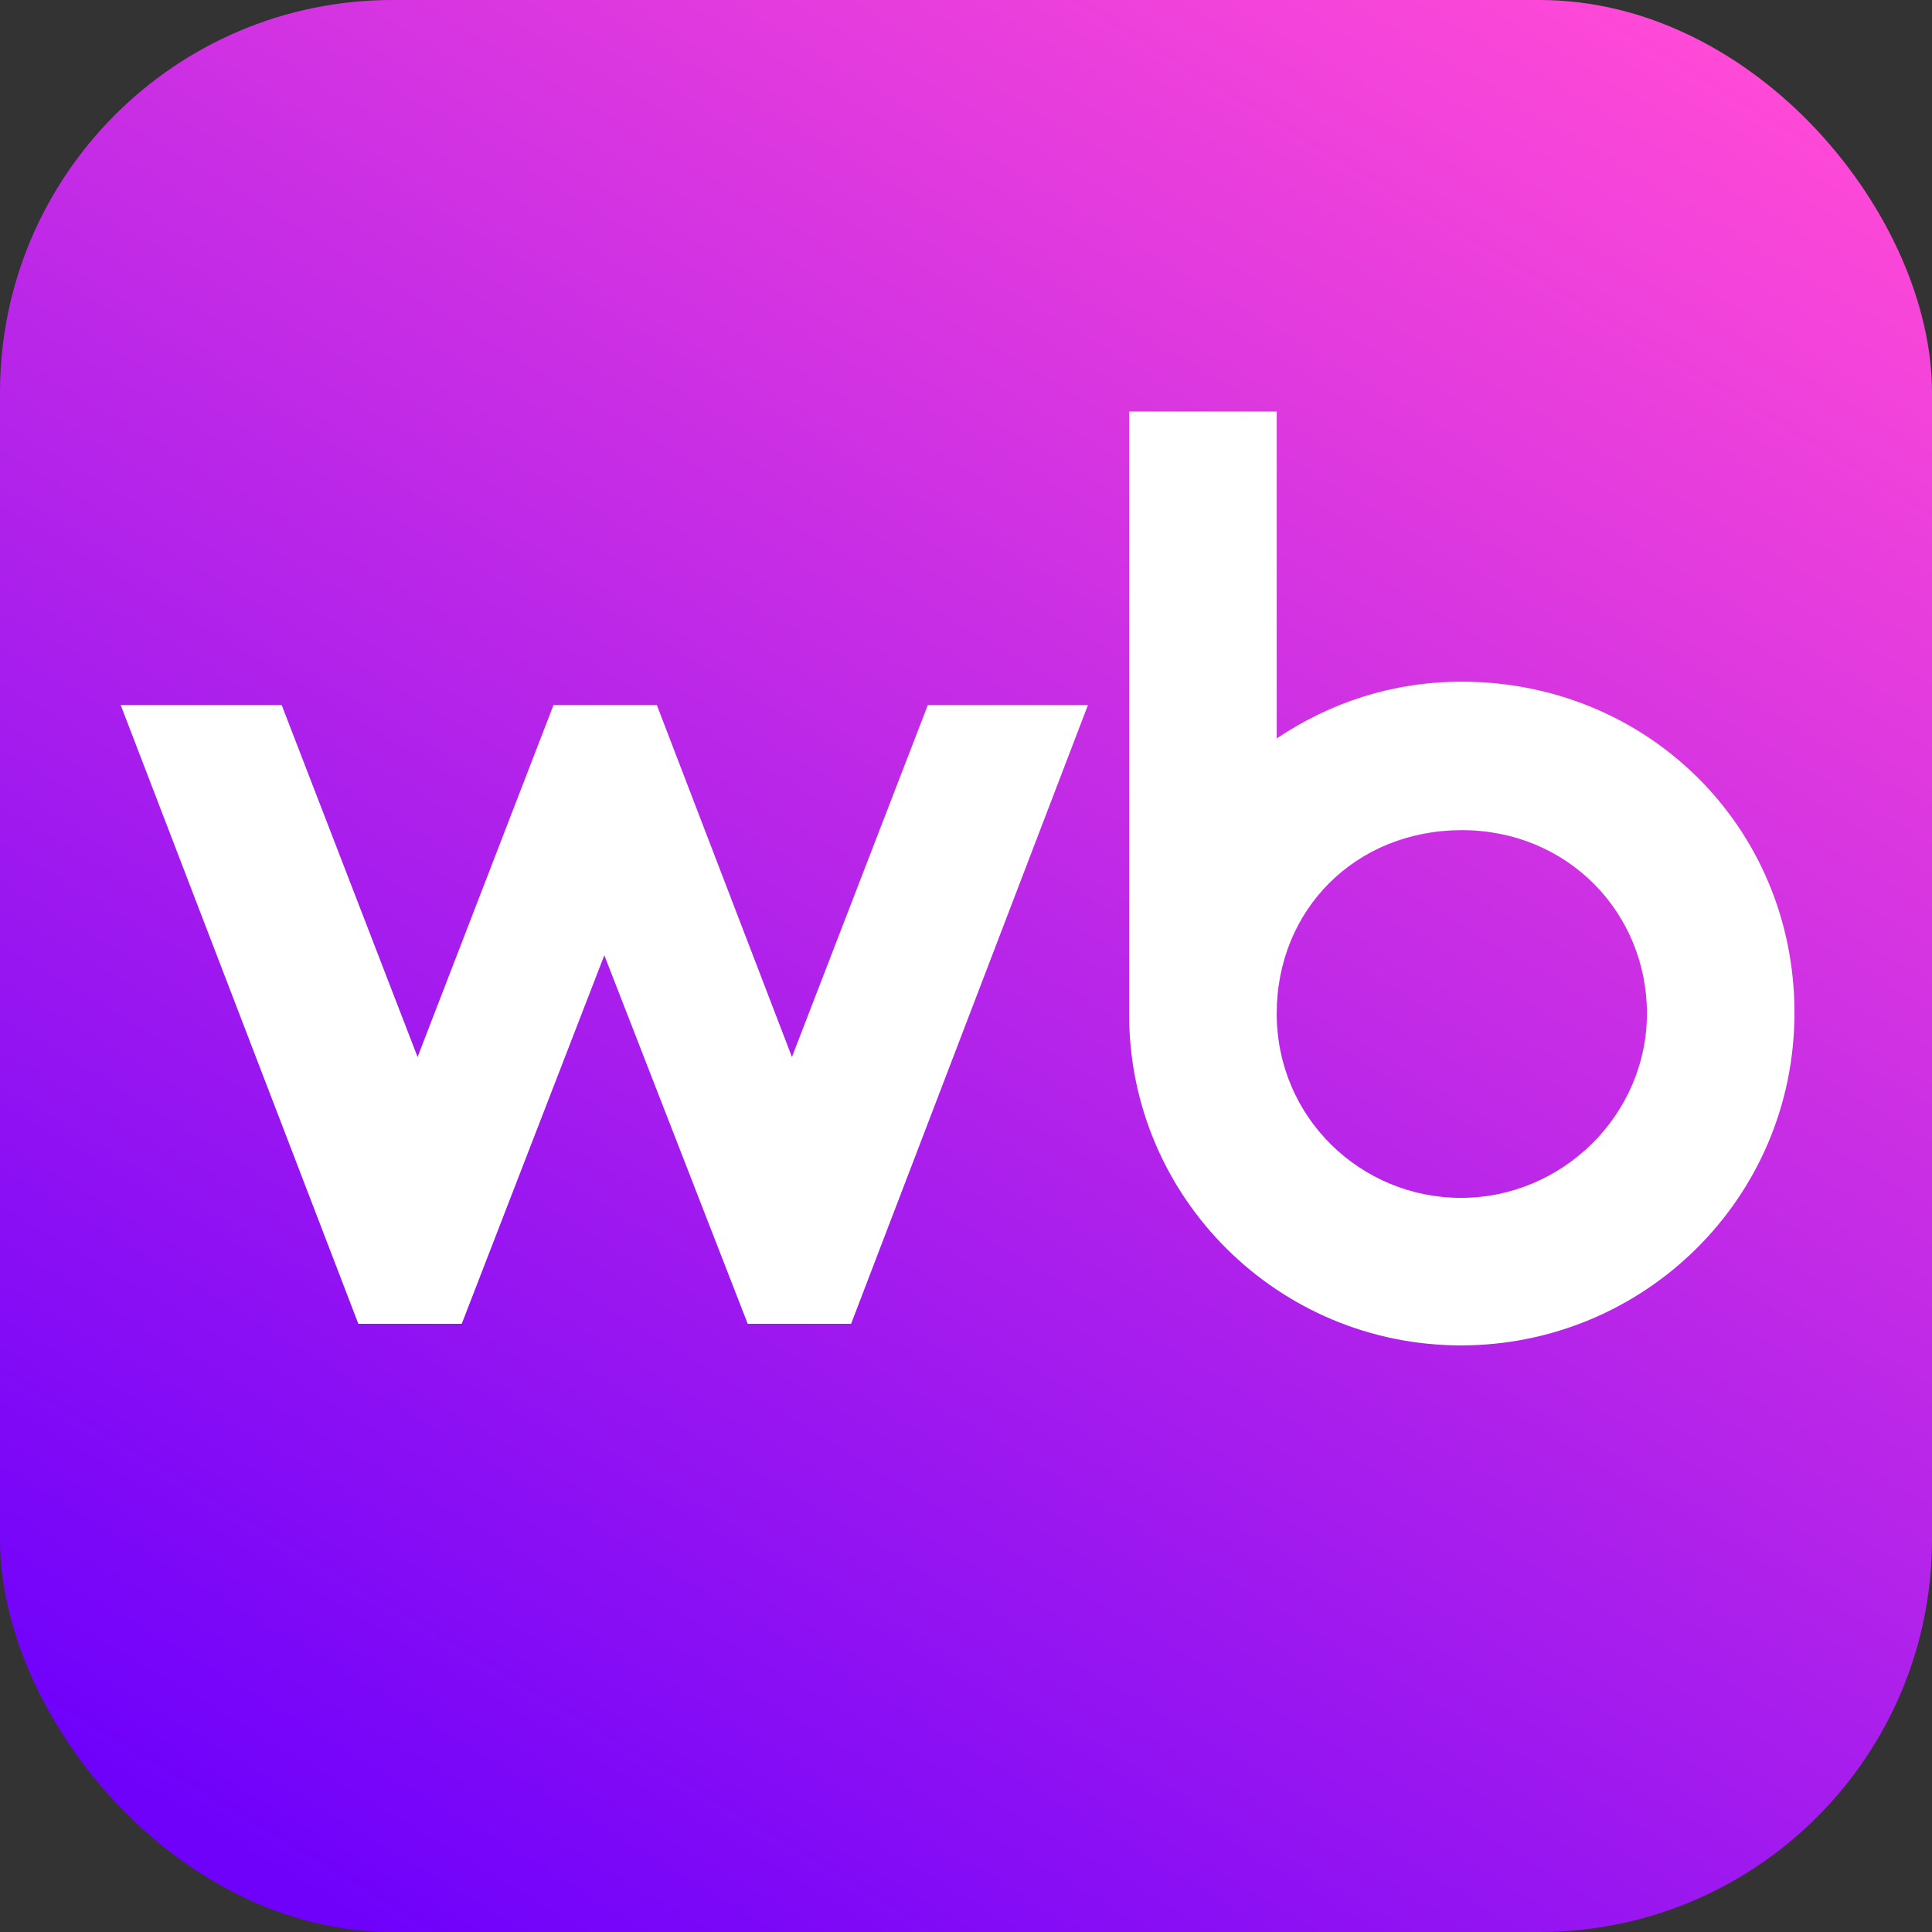 <?xml version="1.0" encoding="UTF-8"?> <svg xmlns="http://www.w3.org/2000/svg" width="64" height="64" viewBox="0 0 64 64" fill="none"><rect x="0" y="0" width="64" height="64" fill="#333333" stroke="none"/><g clip-path="url(#clip0_2632_156)"><path d="M0 0C21.333 0 42.667 0 64 0C64 21.333 64 42.667 64 64C42.667 64 21.333 64 0 64C0 42.667 0 21.333 0 0Z" fill="url(#paint0_linear_2632_156)"></path><path d="M48.423 22.582C46.131 22.582 44.061 23.275 42.293 24.461V13.633H37.404V33.603C37.404 39.678 42.347 44.568 48.396 44.568C54.445 44.568 59.444 39.708 59.444 33.547C59.444 27.386 54.555 22.582 48.423 22.582ZM26.234 35.014L21.759 23.358H18.335L13.833 35.014L9.332 23.358H3.999L11.871 43.853H15.296L20.019 31.645L24.769 43.853H28.194L36.039 23.358H30.735L26.234 35.014ZM48.398 39.681C45.084 39.681 42.293 37.03 42.293 33.576C42.293 30.122 44.917 27.5 48.425 27.5C51.933 27.5 54.557 30.234 54.557 33.576C54.557 36.918 51.767 39.681 48.398 39.681Z" fill="white"></path></g><defs><linearGradient id="paint0_linear_2632_156" x1="21.527" y1="69.527" x2="60.8" y2="4.073" gradientUnits="userSpaceOnUse"><stop stop-color="#6F01FB"></stop><stop offset="1" stop-color="#FF49D7"></stop></linearGradient><clipPath id="clip0_2632_156"><rect width="64" height="64" rx="13" fill="white"></rect></clipPath></defs></svg> 
